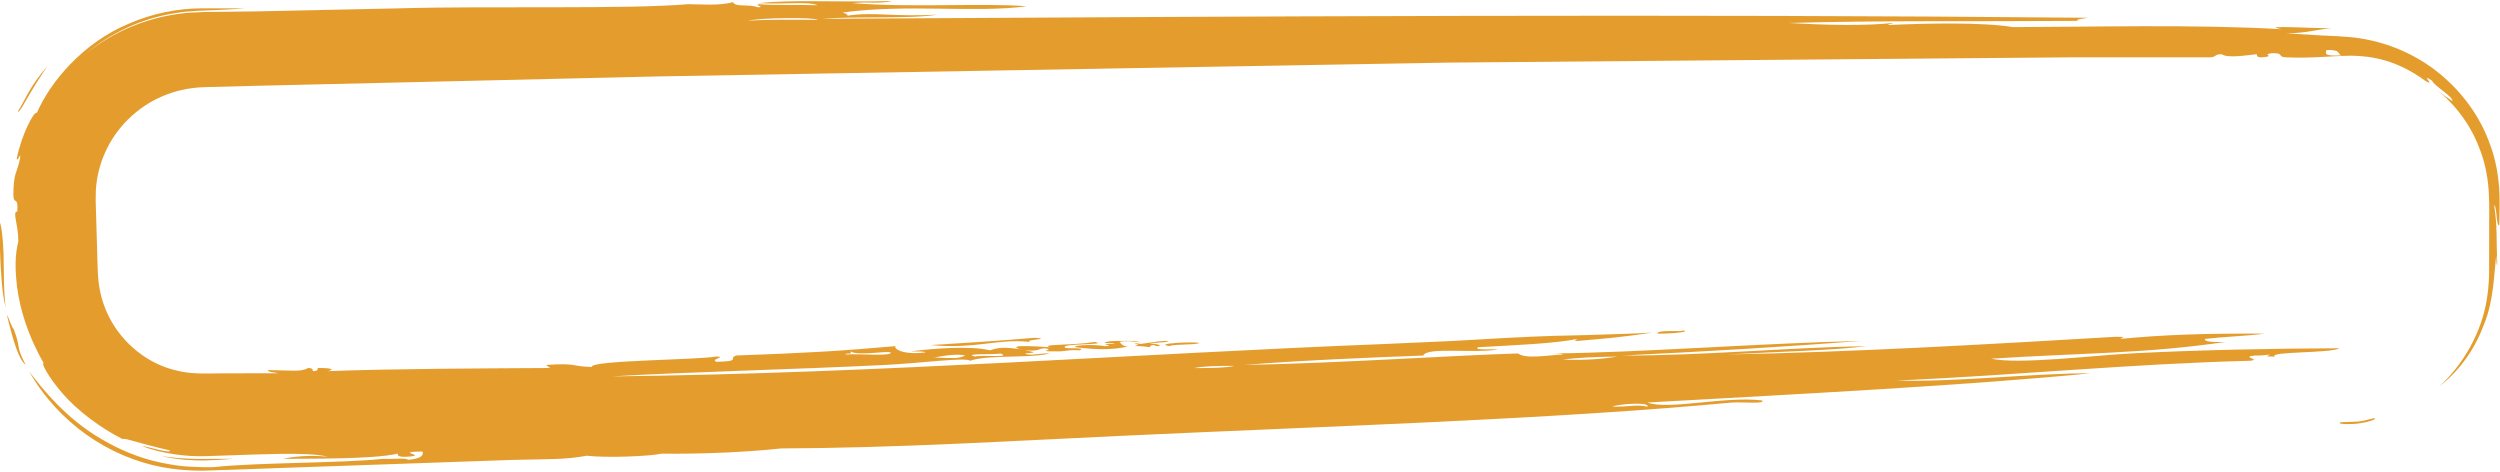 <?xml version="1.0" encoding="UTF-8" standalone="no"?><svg xmlns="http://www.w3.org/2000/svg" xmlns:xlink="http://www.w3.org/1999/xlink" fill="#000000" height="17.7" preserveAspectRatio="xMidYMid meet" version="1" viewBox="2.3 41.1 93.8 17.7" width="93.8" zoomAndPan="magnify"><g><g clip-rule="evenodd" fill="#e49d2d" fill-rule="evenodd" id="change1_1"><path d="M2.967,45.284c0.272-0.406,0.409-0.903,1.121-1.711 c-0.07,0.099-0.369,0.537-0.614,0.956C3.221,44.944,3.028,45.348,2.967,45.284z"/><path d="M2.559,52.921c0.072,0.086,0.181,0.472,0.253,0.521 c0.307,0.809,0.047,0.563,0.45,1.344C3.003,54.593,2.798,53.906,2.559,52.921z"/><path d="M8.359,58.214c0.391,0.054,0.867,0.106,1.4,0.106 c0.394-0.002,0.831-0.004,1.295-0.006c-0.292,0.03-0.637,0.049-1.017,0.061c-0.17,0.009-0.523-0.007-0.791-0.021 C8.958,58.32,8.657,58.286,8.359,58.214z"/><path d="M90.115,56.943c0.785-0.037,0.61,0.013,1.255-0.154 c0.163,0.024-0.214,0.157-0.613,0.204C90.359,57.034,89.962,57.007,90.115,56.943z"/><path d="M42.628,54.126c0.004-0.107,0.882-0.093,1.121-0.039 c0.524-0.001-0.445-0.107,0.374-0.078c-0.006-0.038-0.229-0.03-0.374-0.039c0.021-0.1,0.625-0.078,1.121-0.078 c0.755,0.157-0.259-0.066-0.56,0.039c0.009-0.003,0.113,0.22,0.374,0.156C44.092,54.229,43.53,54.234,42.628,54.126z"/><path d="M46.178,54.086c-0.664-0.1,0.974-0.178,1.12-0.117 C47.141,54.053,46.336,54.002,46.178,54.086z"/><path d="M17.594,58.354c0.031-0.085-0.663-0.018-0.934-0.039 c-1.472,0.165-4.751,0.134-6.351,0.313c-0.114,0.001-0.232,0.001-0.353,0.002c-0.171-0.007-0.346-0.013-0.524-0.02 c-0.367-0.015-0.748-0.08-1.127-0.159c-0.763-0.16-1.512-0.473-2.172-0.861c-1.341-0.768-2.238-1.895-2.739-2.553 c1.095,1.925,2.984,3.213,5.001,3.593c0.505,0.093,1.011,0.132,1.514,0.129l1.011-0.032c0.671-0.024,1.34-0.048,2.013-0.072 c2.692-0.094,5.444-0.19,8.584-0.299c1.429-0.037,1.95-0.004,2.802-0.157c0.73,0.086,2.346,0.023,2.803-0.078 c1.63,0.021,3.376-0.073,4.484-0.196c4.346-0.017,8.61-0.28,12.704-0.47c8.251-0.383,16.139-0.616,22.979-1.253 c0.385-0.024,1.298,0.063,1.121-0.078c-1.376-0.171-3.529,0.374-4.297,0.078c6.02-0.335,12.09-0.652,16.627-1.096 c-2.159-0.004-4.927,0.329-7.286,0.274c4.588-0.207,8.812-0.632,13.265-0.744c0.46-0.046-0.383-0.148,0.186-0.196 c0.257,0.002,0.41-0.018,0.561-0.039c-0.041,0.049-0.291,0.08,0.187,0.078c-0.251-0.2,2.084-0.116,2.428-0.313 c-2.47,0.009-5.336,0.063-7.846,0.196c-1.422,0.075-4.186,0.419-5.231,0.196c3.439-0.22,5.805-0.189,8.781-0.626 c-0.489,0.011-0.803-0.014-0.747-0.118c0.687-0.078,1.59-0.111,2.242-0.196c-2.239-0.012-3.714,0.035-5.418,0.196 c0.041-0.049,0.291-0.08-0.187-0.078C77.202,54,71.83,54.314,67.102,54.4c1.926-0.106,4.02-0.155,5.231-0.313 c-3.097,0.056-6.098,0.36-9.154,0.352c3.4-0.165,6.161-0.332,8.967-0.548c-3.759,0.085-8.374,0.442-11.583,0.47 c0.145,0.009,0.369,0.001,0.374,0.039c-0.606,0.031-1.398,0.179-1.681-0.039c-2.393,0.071-6.88,0.376-10.276,0.431 c2.005-0.165,4.838-0.283,6.726-0.352c0.108-0.337,1.987-0.063,2.802-0.235c-0.331-0.009-0.936,0.04-0.747-0.078 c1.377-0.077,2.853-0.133,3.736-0.313c-0.036,0.017-0.2,0.096,0,0.078c1.041-0.093,1.592-0.13,2.802-0.313 c-1.197,0.072-4.289,0.139-3.55,0.117c-1.242,0.036-2.664,0.123-3.923,0.196c-0.917,0.041-1.625,0.073-2.616,0.117 c-9.176,0.357-18.883,1.1-28.958,1.214c2.71-0.163,7.036-0.267,10.275-0.431c1.335-0.067,2.998-0.292,3.176-0.157 c0.689-0.239,2.217-0.078,2.989-0.274c-0.332-0.023-0.776,0.115-0.934,0c0.569-0.039,0.239-0.064,0-0.117 c0.588,0.045,0.453-0.061,0.747-0.078c0.434,0.057-0.365,0.124,0.374,0.117c0.45,0.016,0.405-0.071,0.934-0.039 c0.29-0.139-0.635-0.024-0.56-0.117c-0.115-0.144,1.716-0.081,1.121-0.196c-0.877,0.139-2.066,0.076-1.682,0.196 c-0.473-0.029-1.667-0.107-1.121,0.078c-0.547-0.084-0.803-0.078-1.121,0.039c-0.763-0.178-2.105-0.07-2.989,0.039 c0.22,0.006,0.53-0.007,0.561,0.039c-0.81,0.109-1.207-0.131-1.12-0.235c-2.171,0.194-3.409,0.257-5.979,0.352 c-0.313,0.101,0.211,0.222-0.747,0.235c-0.242-0.097,0.417-0.19,0-0.196c-0.785,0.132-4.757,0.138-4.671,0.391 c-0.78-0.017-0.547-0.157-1.682-0.078c-0.073,0.067,0.278,0.1,0,0.117c-2.531,0.016-5.653,0.024-8.22,0.117 c0.268-0.057,0.143-0.124-0.374-0.117c-0.029,0.046,0.033,0.111-0.187,0.117c-0.029-0.046,0.033-0.111-0.187-0.117 c-0.257,0.161-0.685,0.081-1.493,0.078c-0.056,0.077,0.251,0.078,0.373,0.118c-0.689,0.001-1.383,0.003-2.079,0.004 c-0.767,0.011-1.235,0.025-1.764-0.113c-1.042-0.248-1.98-0.991-2.49-1.984c-0.21-0.409-0.348-0.859-0.403-1.329 c-0.025-0.213-0.037-0.509-0.044-0.813L5.93,49.979l-0.027-0.896l-0.013-0.45l0.005-0.374c0.027-0.494,0.145-0.987,0.353-1.447 c0.411-0.922,1.195-1.703,2.165-2.109c0.486-0.206,1.004-0.315,1.554-0.333c0.62-0.016,1.242-0.032,1.866-0.049 c4.989-0.116,10.085-0.235,15.18-0.354c10.19-0.178,20.375-0.356,29.691-0.519c7.569-0.064,15.637-0.132,23.166-0.196 c1.738,0,3.387,0,5.232,0c0.43,0.012,0.207-0.113,0.559-0.118c0.213,0.161,0.951,0.035,1.309,0 c0.029,0.046-0.033,0.111,0.185,0.118c0.578-0.046-0.028-0.098,0.374-0.156c0.517-0.017,0.176,0.146,0.561,0.156 c0.979,0.038,1.603-0.049,2.414-0.063c0.798,0.01,1.73,0.166,2.788,0.94c0.447,0.269-0.24-0.327,0.264,0.001 c0.034,0.169,0.811,0.607,0.755,0.762c-0.439-0.297-0.132-0.075-0.686-0.51c0.637,0.488,1.309,1.247,1.689,2.249 c0.204,0.493,0.319,1.044,0.361,1.608c0.038,0.588,0.012,1.031,0.019,1.561c-0.001,0.51-0.002,1.024-0.003,1.531 c-0.008,0.563-0.08,1.145-0.241,1.677c-0.326,1.07-0.942,1.962-1.618,2.581c0.801-0.616,1.353-1.459,1.676-2.34 c0.354-0.859,0.372-1.884,0.449-2.579c0.009,0.146,0.001,0.37,0.039,0.374c-0.037-0.942,0.008-1.501-0.117-2.241 c0.113,0.021,0.068,0.797,0.196,0.748c0.001-0.466,0.028-0.842-0.007-1.434c-0.047-0.544-0.148-1.092-0.346-1.607 c-0.367-1.04-1.046-1.961-1.896-2.654c-0.853-0.697-1.896-1.152-2.981-1.318c-0.265-0.047-0.555-0.057-0.805-0.078l-0.654-0.031 c-0.434-0.026-0.866-0.052-1.294-0.077c0.8-0.015,1.075-0.14,1.682-0.196c-0.648,0.013-2.763-0.123-1.868,0.039 c-3.265-0.188-7.207-0.083-10.09-0.078c-1.088-0.189-3.29-0.144-4.671-0.078c0-0.039,0.152-0.046,0.187-0.078 c-1.078,0.115-2.492,0.082-3.923,0c3.682-0.099,6.348-0.048,10.836-0.078c-0.057-0.077,0.253-0.078,0.374-0.117 c-15.114-0.146-31.388-0.054-47.454,0.039c1.186-0.104,3.414,0.011,4.296-0.157c-1.621,0.094-2.356-0.113-3.363,0.039 c0.009-0.054-0.088-0.086-0.187-0.117c2.402-0.331,4.982,0.023,6.912-0.235c-1.66-0.132-4.257,0.061-6.539-0.117 c0.65-0.065,0.989,0.033,1.495-0.078c-2.305,0.046-3.757-0.058-5.043,0.078c1.046,0.05,1.86-0.075,2.242,0.078 c-0.955-0.032-1.474,0.013-2.242-0.039c-0.074,0.067,0.277,0.1,0,0.117c-0.332-0.131-0.863,0.006-0.934-0.196 c-0.493,0.151-1.286,0.076-1.682,0.078c-2.255,0.198-7.522,0.06-10.836,0.156c-1.725,0.037-3.512,0.075-5.306,0.114l-1.346,0.017 l-0.672,0.007c-0.285,0.014-0.631,0.018-0.94,0.068c-1.274,0.165-2.487,0.689-3.466,1.47c0.866-0.727,2.055-1.299,3.276-1.487 c0.303-0.059,0.606-0.08,0.905-0.097c0.226-0.009,0.448-0.018,0.663-0.027c0.394-0.015,0.764-0.036,1.095-0.064 c-0.48,0-1.052,0-1.668,0c-0.881,0.006-1.833,0.198-2.694,0.576c-1.758,0.733-2.975,2.237-3.446,3.344 c-0.107-0.087-0.588,0.842-0.759,1.732c0.04,0.115,0.195-0.368,0.115,0.025c-0.098,0.495-0.234,0.458-0.24,1.321 c0.014,0.412,0.186,0.002,0.148,0.625c-0.201-0.001,0.039,0.468,0.039,1.12c-0.064,0.252-0.094,0.499-0.101,0.755 c-0.004,0.128-0.002,0.259,0.004,0.394c0.004,0.125,0.027,0.371,0.049,0.562c0.111,0.817,0.377,1.769,1.002,2.864 c-0.113-0.044,0.151,0.497,0.707,1.134c0.551,0.641,1.435,1.302,2.257,1.713C6.976,57.517,7.4,57.706,8.67,58 c0.084,0.148-0.944-0.182-1.029-0.157c0.702,0.268,1.622,0.399,2.392,0.372c0.621-0.021,1.253-0.043,1.848-0.063 c1.189-0.037,2.226-0.046,2.723,0.085c-0.646-0.07-1.294-0.011-1.682,0.078c0.84-0.01,3.434,0.023,4.297-0.196 c0.018,0.061-0.025,0.136,0.374,0.117c0.825-0.054-0.591-0.178,0.56-0.196C18.205,58.195,18.083,58.312,17.594,58.354z M38.892,54.478c-0.56-0.133,0.88-0.061,0.934-0.118C40.31,54.534,39.149,54.405,38.892,54.478z M64.113,56.357 c-0.415-0.091-0.728,0.013-1.308,0C62.954,56.266,64.203,56.163,64.113,56.357z M32.976,41.842 c-0.912,0.005-1.969-0.021-2.614,0.039C30.861,41.751,32.916,41.753,32.976,41.842z M89.584,42.977 c0.57-0.013,0.382,0.124,0.567,0.199C89.404,43.219,89.591,43.082,89.584,42.977z M47.113,54.909 c0.298-0.068,0.84-0.085,1.494-0.078C48.307,54.898,47.765,54.915,47.113,54.909z M60.937,54.595 c0.506-0.077,1.24-0.105,2.055-0.117C62.489,54.555,61.943,54.623,60.937,54.595z M37.397,54.517 c-0.367,0.079,0.628-0.194,1.12-0.078C38.248,54.567,38.101,54.537,37.397,54.517z M34.035,54.4 c-0.035-0.033,0.073-0.037,0.187-0.039v-0.078c0.233,0.184,1.353-0.028,1.495,0.039C35.789,54.48,34.552,54.364,34.035,54.4z"/><path d="M45.057,54.008c0.33-0.035,0.545-0.094,0.934-0.117 c0.469,0.017-0.311,0.084-0.56,0.078c0.121,0.04,0.428,0.04,0.373,0.117c-0.159,0.007-0.176-0.015-0.187-0.039 c-0.181,0.001-0.146,0.048-0.187,0.078c-0.151-0.021-0.304-0.041-0.561-0.039c0.116-0.035,0.226-0.07,0-0.078 C44.906,53.964,45.058,53.986,45.057,54.008z"/><path d="M41.134,53.773c0.683,0.061-0.434,0.059-0.187,0.157 c-1.227-0.136-2.03,0.279-3.737,0.117C38.065,53.999,39.948,53.877,41.134,53.773z"/><path d="M64.487,53.616c-0.026-0.16,0.946-0.05,0.934-0.117 C65.838,53.539,64.961,53.634,64.487,53.616z"/><path d="M2.283,49.408c0.076,0.164,0.128,0.643,0.15,1.192 c0.004,0.285,0.008,0.587,0.013,0.876c0.005,0.422,0.025,0.824,0.065,1.162c-0.151-0.596-0.169-1.357-0.194-1.712 C2.295,50.471,2.281,49.976,2.283,49.408z"/></g></g></svg>
